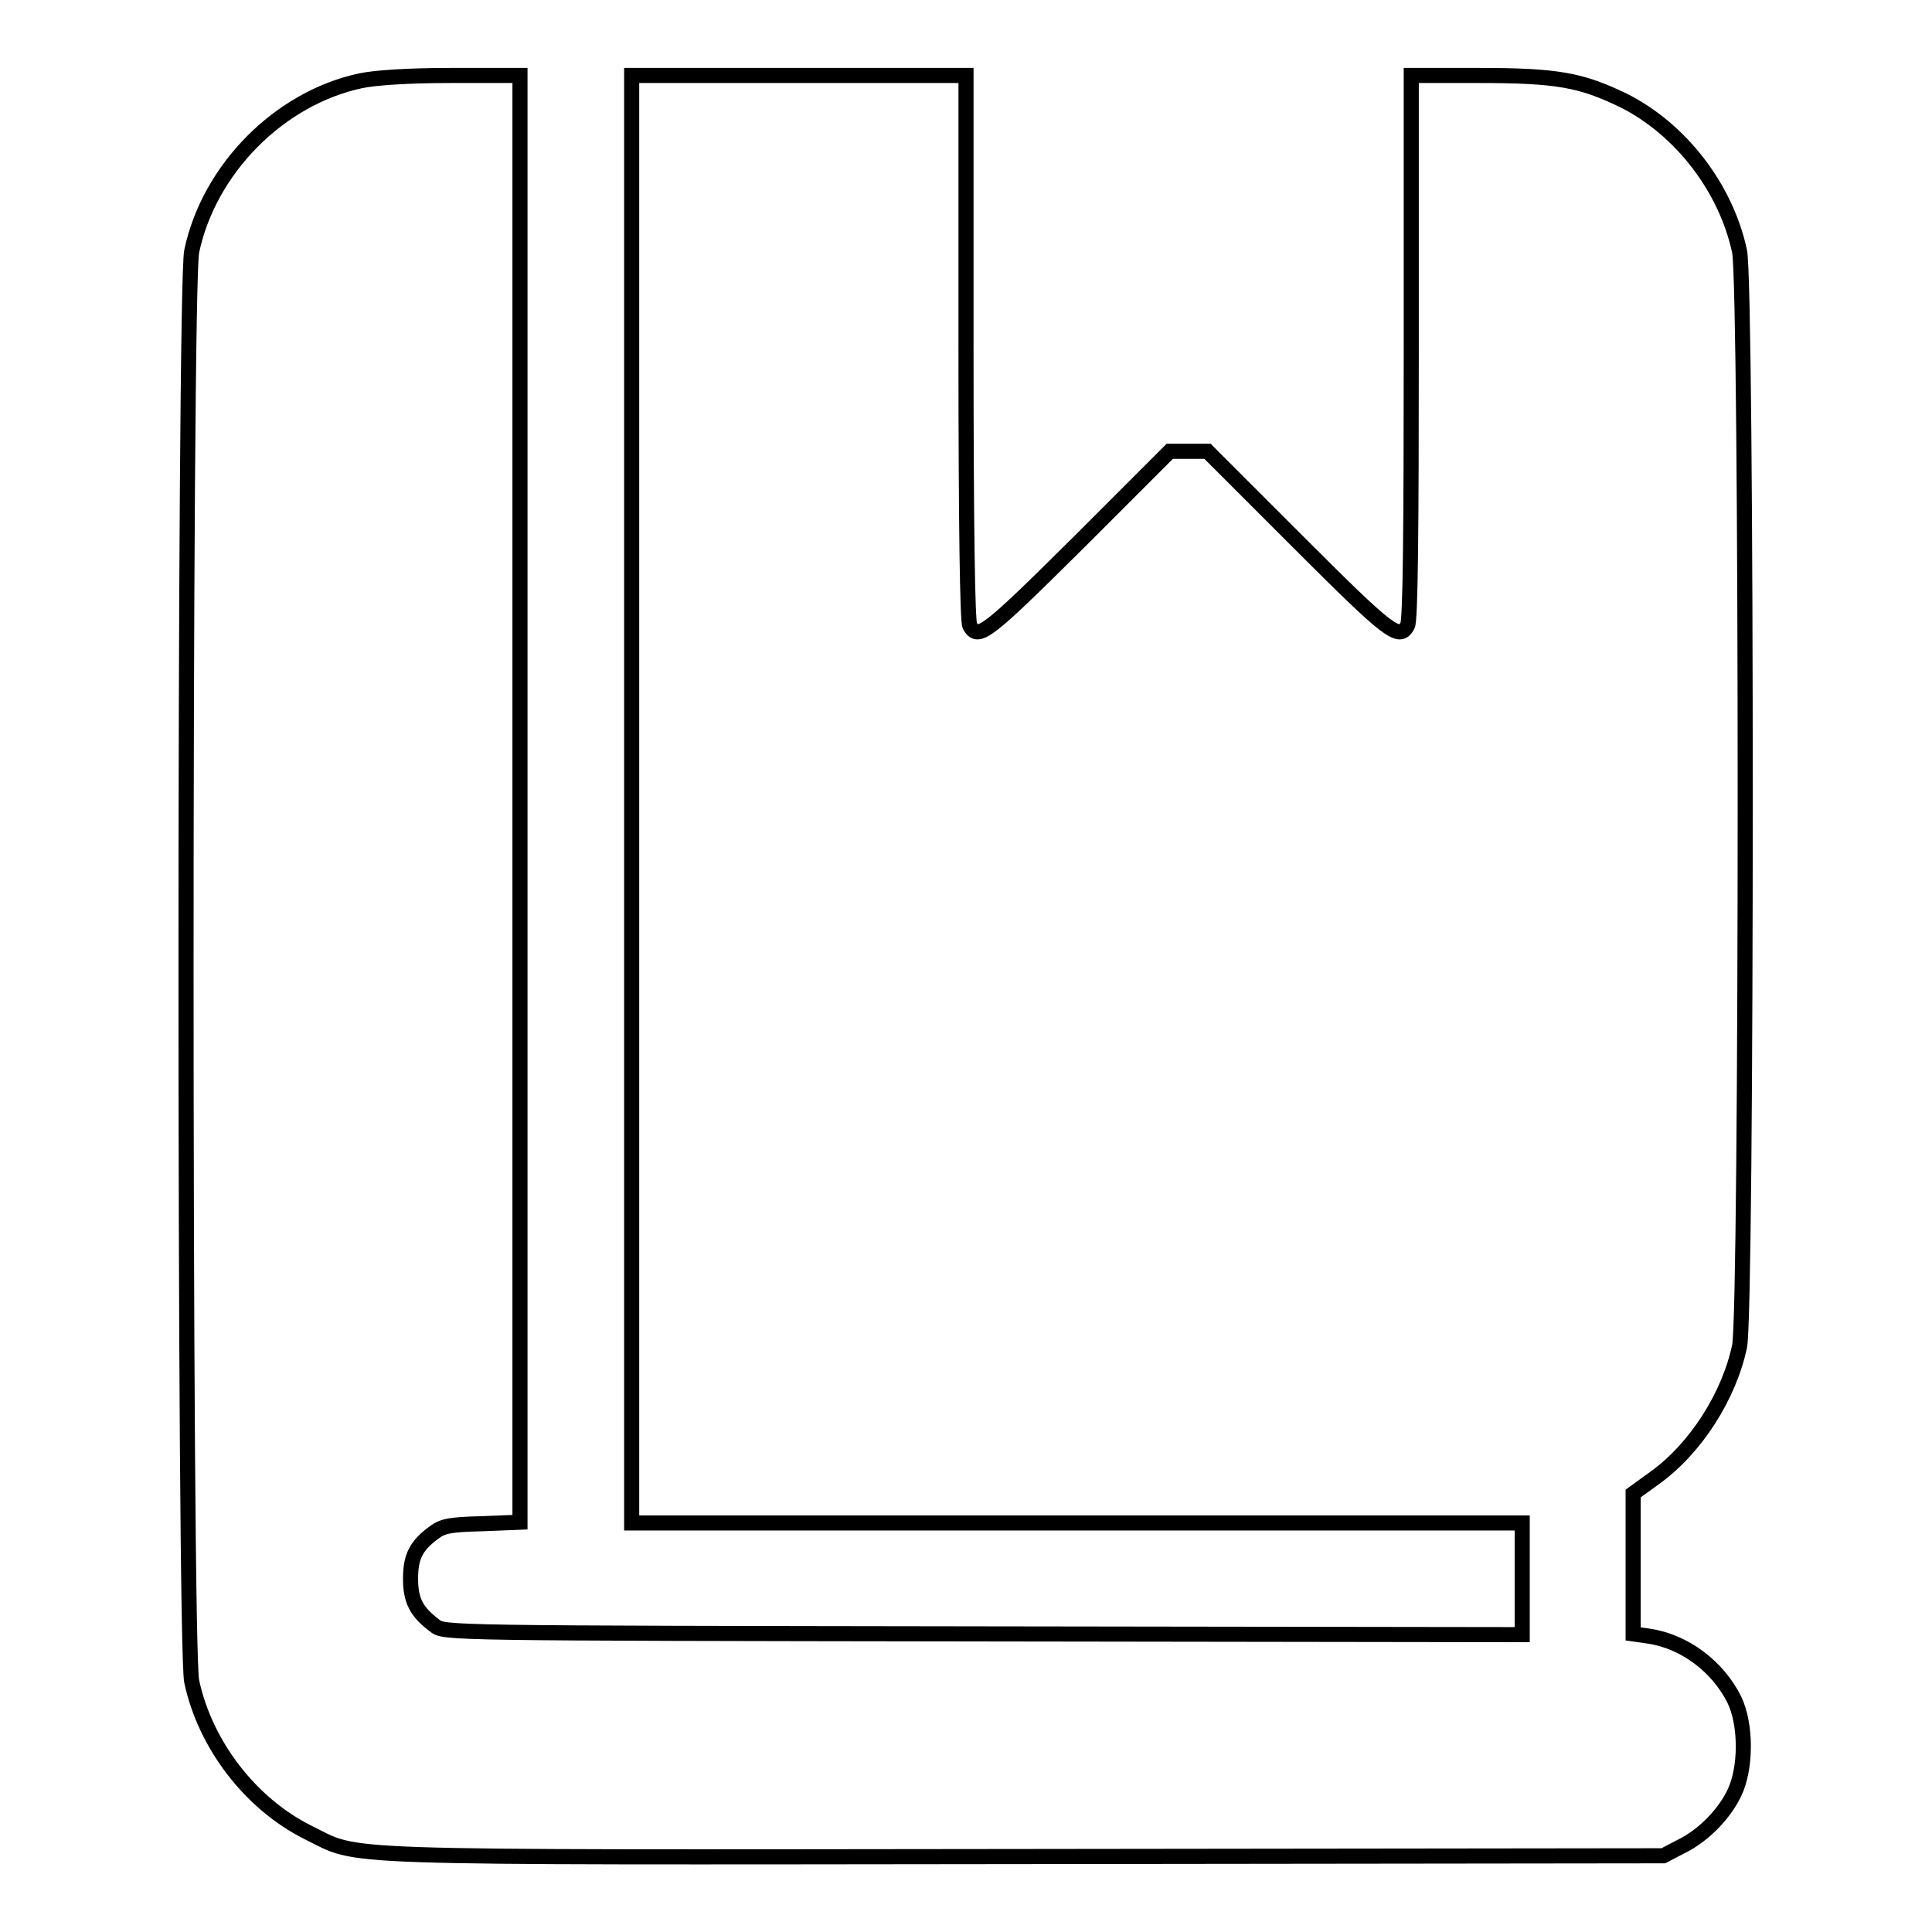 <?xml version="1.0" encoding="utf-8"?>
<!-- Svg Vector Icons : http://www.onlinewebfonts.com/icon -->
<!DOCTYPE svg PUBLIC "-//W3C//DTD SVG 1.1//EN" "http://www.w3.org/Graphics/SVG/1.1/DTD/svg11.dtd">
<svg version="1.1" xmlns="http://www.w3.org/2000/svg" xmlns:xlink="http://www.w3.org/1999/xlink" x="0px" y="0px" viewBox="0 0 256 256" enable-background="new 0 0 256 256" xml:space="preserve">
<g><g><g><path stroke-width="2" fill-opacity="0" stroke="#000000"  d="M47.8,10.7C37,13,27.7,22.4,25.4,33.3c-1,4.8-1,184.6,0,189.5c1.8,8.4,7.8,16.2,15.4,20c7.2,3.5,0.7,3.3,95.1,3.2l84.5-0.1l2.3-1.2c2.9-1.4,5.7-4.2,7.1-7.1c1.6-3.3,1.6-9.1,0-12.4c-2.2-4.4-6.6-7.7-11.3-8.4l-2.1-0.3v-9.3v-9.3l2.9-2.1c5.4-3.9,9.8-10.8,11.2-17.4c1-4.7,1-140.3,0-145.1c-1.8-8.4-7.8-16.2-15.4-20c-5.6-2.7-8.7-3.3-19.2-3.3H187v36c0,23.9-0.1,36.3-0.5,36.9c-1.1,2-2.3,1.1-14.5-11.1l-12-12h-2.5H155l-12,12c-12.3,12.2-13.4,13.1-14.5,11.1c-0.3-0.6-0.5-13-0.5-36.9V10h-22.1H83.7v95.9v95.9h59h59v7.4v7.4l-71.4-0.1c-71.3-0.1-71.5-0.1-72.7-1.1c-2.4-1.8-3.2-3.3-3.2-6.2s0.7-4.4,3.2-6.2c1.1-0.8,2.1-1,6.3-1.1l5-0.2v-95.8V10l-9.1,0C54,10,49.7,10.3,47.8,10.7z"/></g></g></g>
</svg>